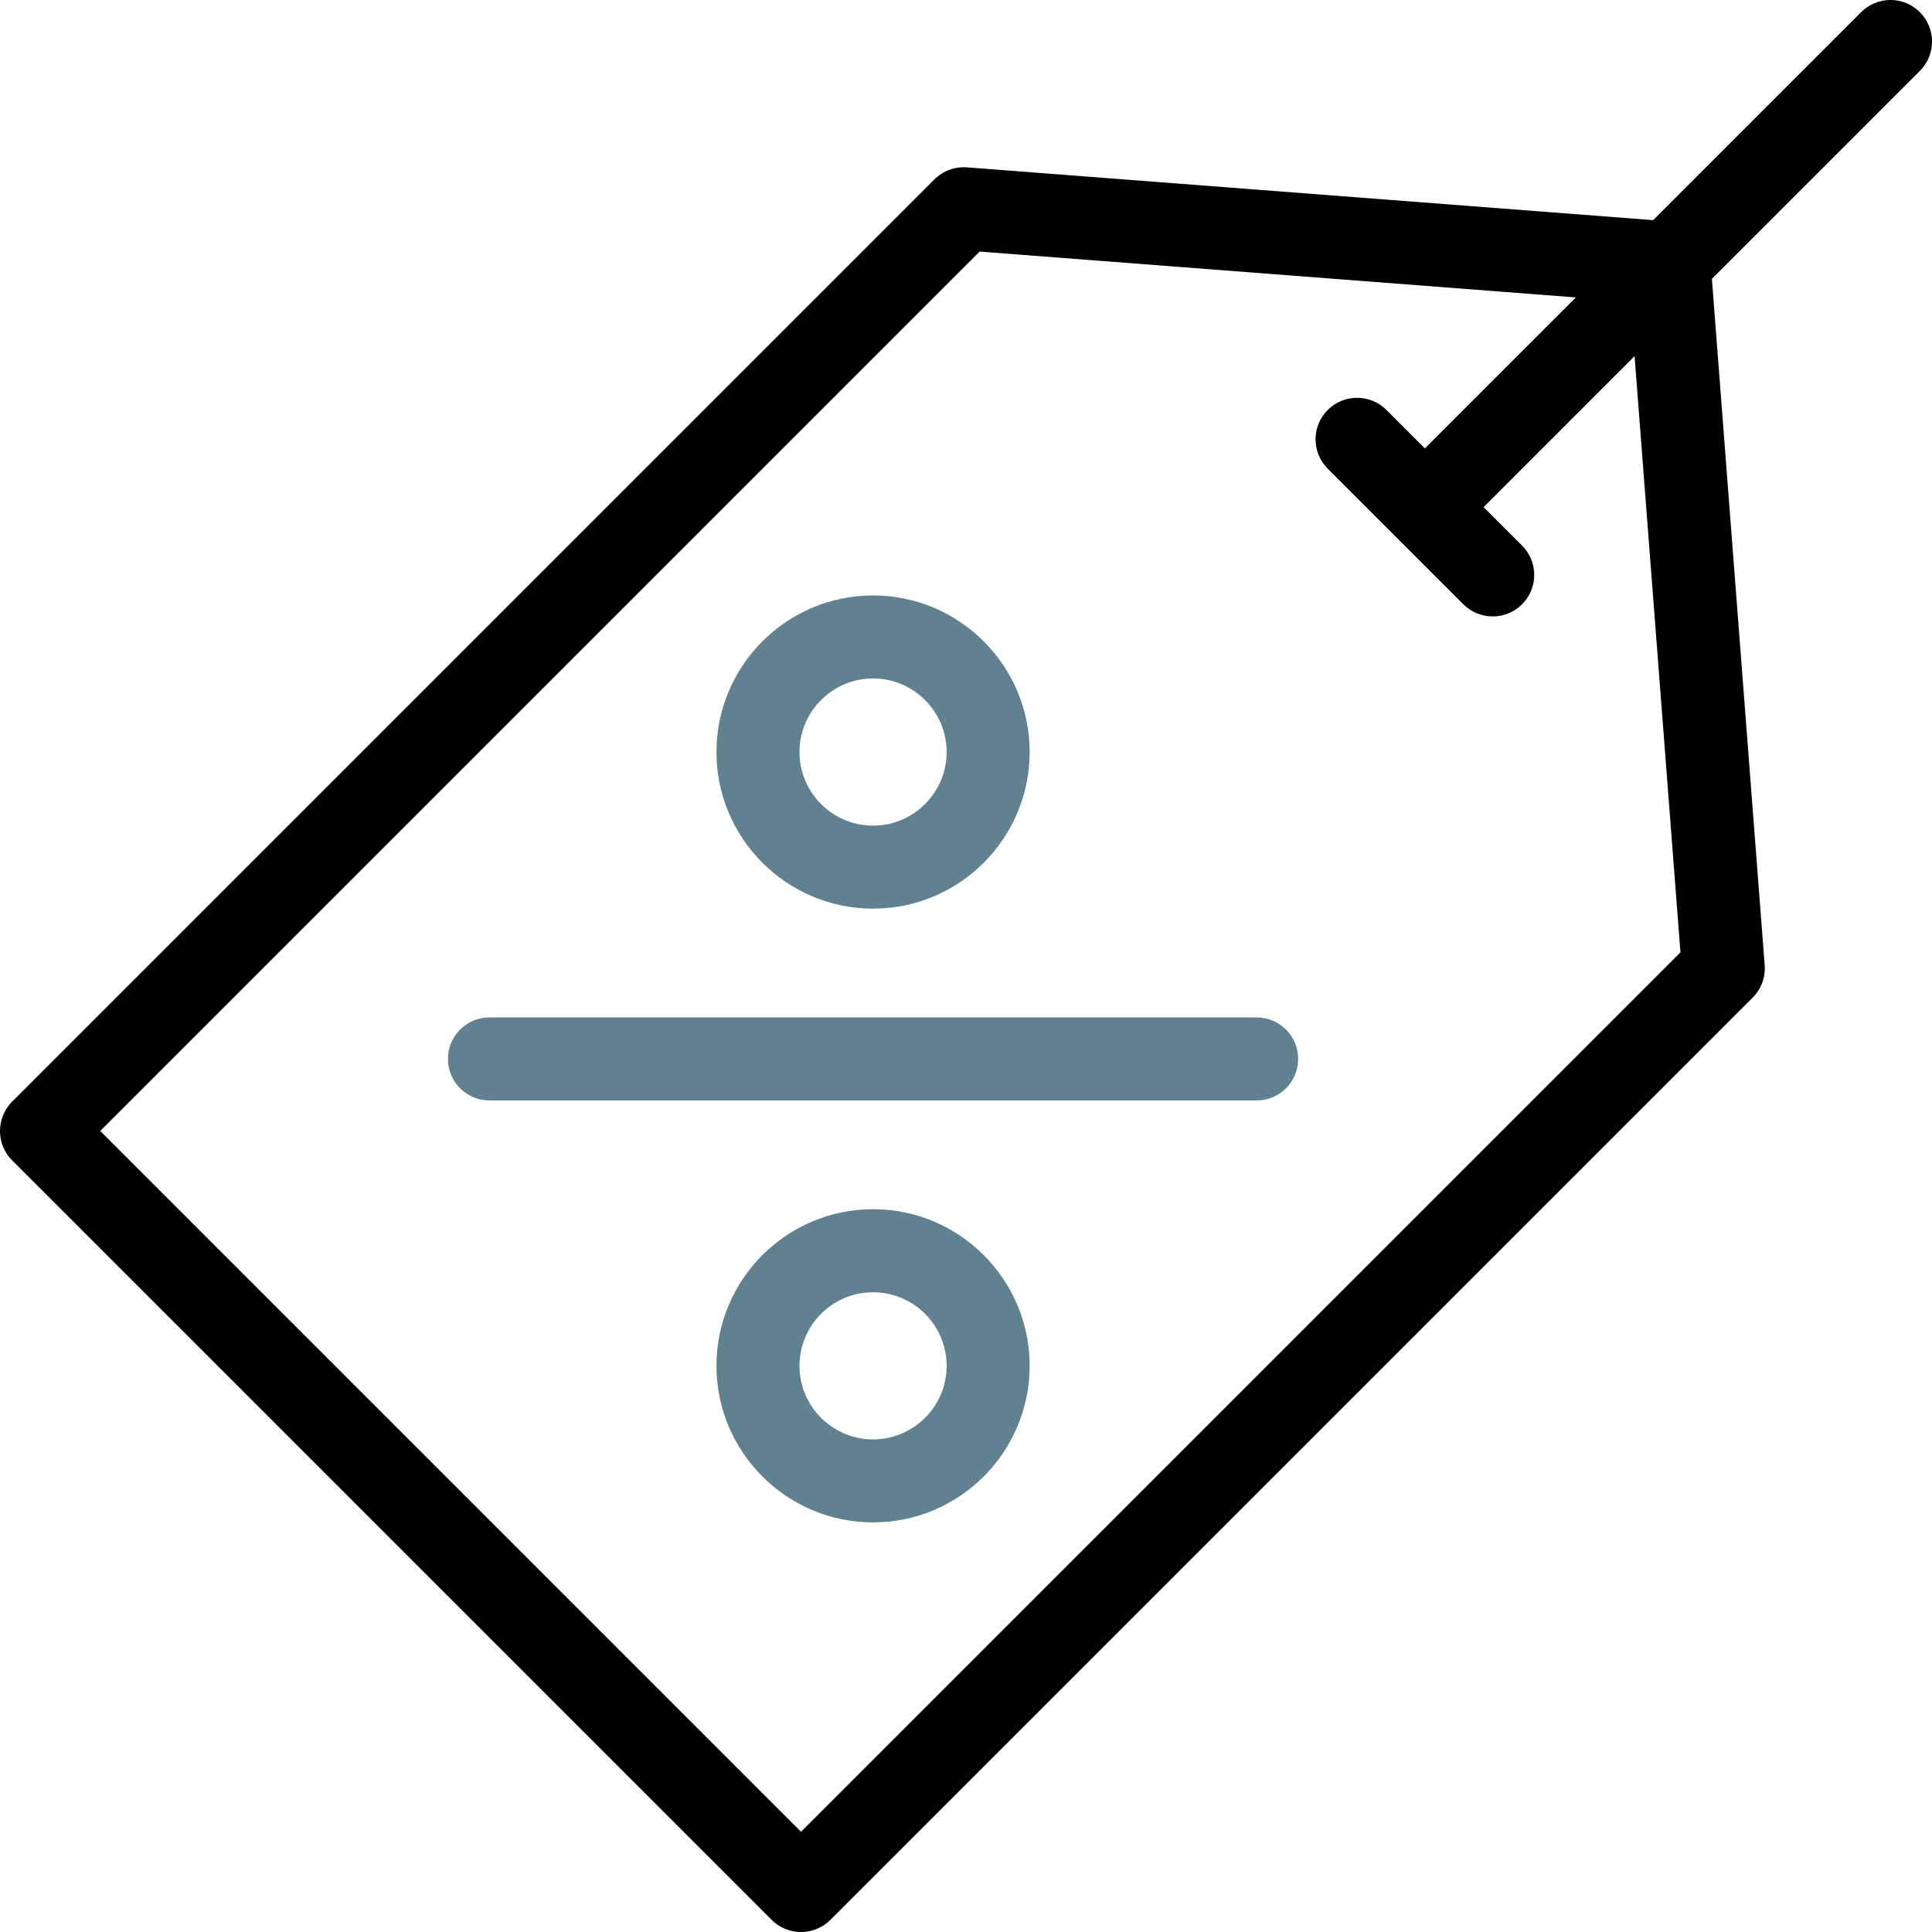 <?xml version="1.0" encoding="UTF-8"?>
<svg id="Capa_1" data-name="Capa 1" xmlns="http://www.w3.org/2000/svg" viewBox="0 0 512 512">
  <defs>
    <style>
      .cls-1 {
        fill: #608190;
      }
    </style>
  </defs>
  <g>
    <path class="cls-1" d="M333.03,291.63h-203.32c-6.07,0-11-4.92-11-11s4.93-11,11-11h203.32c6.08,0,11,4.92,11,11s-4.92,11-11,11Z"/>
    <path class="cls-1" d="M231.37,240.8c-22.88,0-41.5-18.62-41.5-41.5s18.62-41.5,41.5-41.5,41.5,18.62,41.5,41.5-18.62,41.5-41.5,41.5ZM231.37,179.8c-10.75,0-19.5,8.75-19.5,19.5s8.75,19.5,19.5,19.5,19.5-8.75,19.5-19.5-8.75-19.5-19.5-19.5Z"/>
    <path class="cls-1" d="M231.37,403.45c-22.88,0-41.5-18.62-41.5-41.5s18.62-41.5,41.5-41.5,41.5,18.62,41.5,41.5-18.62,41.5-41.5,41.5ZM231.37,342.46c-10.75,0-19.5,8.75-19.5,19.5s8.75,19.5,19.5,19.5,19.5-8.75,19.5-19.5-8.75-19.5-19.5-19.5Z"/>
  </g>
  <path d="M508.78,3.22c-4.3-4.3-11.26-4.3-15.56,0l-55.12,55.12-181.85-13.99c-3.2-.24-6.35.92-8.62,3.19L3.22,291.95c-4.3,4.3-4.3,11.26,0,15.56l201.28,201.28c2.06,2.06,4.86,3.22,7.78,3.22s5.71-1.16,7.78-3.22l244.41-244.41c2.27-2.27,3.44-5.42,3.19-8.62l-13.99-181.86,55.12-55.12c4.29-4.3,4.29-11.26,0-15.56ZM445.33,252.39l-233.05,233.05L26.56,299.72l233.05-233.05,158.01,12.15-40.01,40.01-10.19-10.19c-4.3-4.29-11.26-4.29-15.56,0-4.3,4.3-4.3,11.26,0,15.56l35.94,35.94c2.15,2.15,4.96,3.22,7.78,3.22s5.63-1.07,7.78-3.22c4.3-4.3,4.3-11.26,0-15.56l-10.19-10.19,40.01-40.01,12.16,158.01Z"/>
</svg>